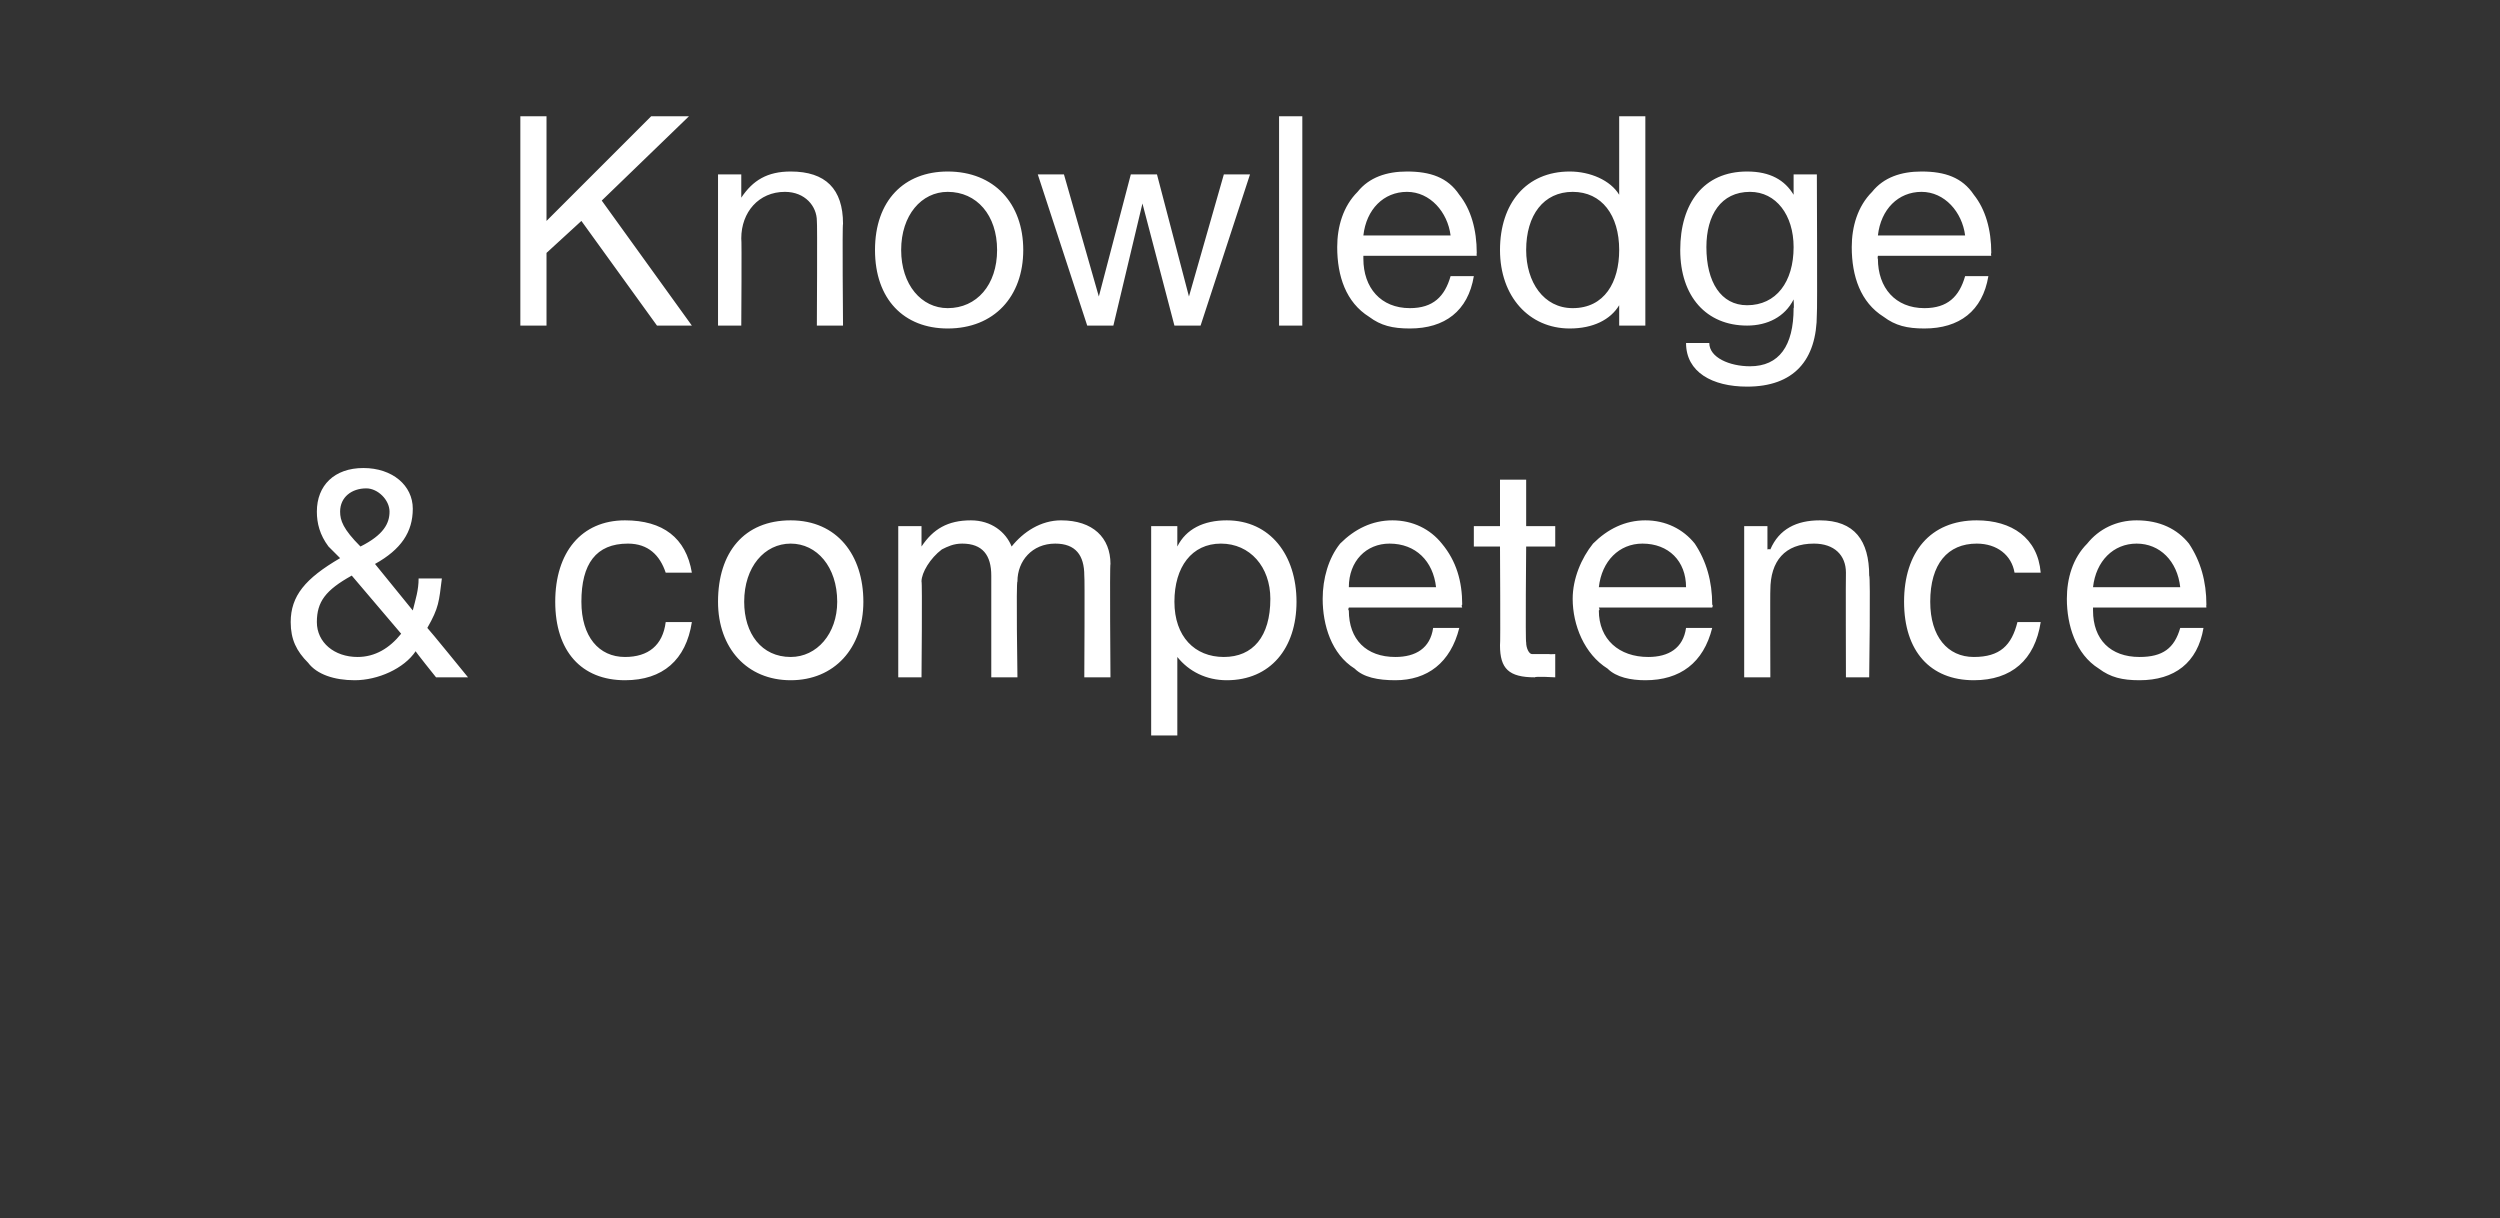 <?xml version="1.0" standalone="no"?><!DOCTYPE svg PUBLIC "-//W3C//DTD SVG 1.1//EN" "http://www.w3.org/Graphics/SVG/1.1/DTD/svg11.dtd"><svg xmlns="http://www.w3.org/2000/svg" version="1.1" width="86px" height="41.9px" viewBox="0 -4 86 41.9" style="top:-4px"><rect x="0" y="-4" width="86" height="41.9" fill="#333333" stroke="none"/>  <desc>Knowledge &amp; competence</desc>  <defs/>  <g id="Polygon1044136">    <path d="M 14.2 13.5 C 14.2 14.3 13.8 14.9 12.9 15.4 C 12.9 15.4 14.2 17 14.2 17 C 14.3 16.6 14.4 16.3 14.4 15.9 C 14.4 15.9 15.2 15.9 15.2 15.9 C 15.1 16.7 15.1 16.9 14.7 17.6 C 14.75 17.64 16.1 19.3 16.1 19.3 L 15 19.3 C 15 19.3 14.26 18.38 14.3 18.4 C 13.9 19 13 19.4 12.2 19.4 C 11.5 19.4 10.9 19.2 10.6 18.8 C 10.2 18.4 10 18 10 17.4 C 10 16.5 10.5 15.9 11.7 15.2 C 11.7 15.2 11.3 14.8 11.3 14.8 C 11 14.4 10.9 14 10.9 13.6 C 10.9 12.7 11.5 12.1 12.5 12.1 C 13.5 12.1 14.2 12.7 14.2 13.5 Z M 12.4 14.8 C 13.2 14.4 13.4 14 13.4 13.6 C 13.4 13.2 13 12.8 12.6 12.8 C 12.1 12.8 11.7 13.1 11.7 13.6 C 11.7 13.9 11.8 14.2 12.4 14.8 Z M 12.3 18.6 C 12.9 18.6 13.4 18.3 13.8 17.8 C 13.8 17.8 12.1 15.8 12.1 15.8 C 11.2 16.3 10.9 16.7 10.9 17.4 C 10.9 18.1 11.5 18.6 12.3 18.6 Z M 23.8 15.7 C 23.8 15.7 22.9 15.7 22.9 15.7 C 22.7 15.1 22.3 14.7 21.6 14.7 C 20.5 14.7 20 15.4 20 16.7 C 20 17.9 20.6 18.6 21.5 18.6 C 22.3 18.6 22.8 18.2 22.9 17.4 C 22.9 17.4 23.8 17.4 23.8 17.4 C 23.6 18.7 22.8 19.4 21.5 19.4 C 20 19.4 19.1 18.4 19.1 16.7 C 19.1 15 20 13.9 21.5 13.9 C 22.8 13.9 23.6 14.5 23.8 15.7 Z M 29.7 16.7 C 29.7 18.3 28.7 19.4 27.2 19.4 C 25.7 19.4 24.7 18.3 24.7 16.7 C 24.7 15 25.6 13.9 27.2 13.9 C 28.8 13.9 29.7 15.1 29.7 16.7 Z M 27.2 18.6 C 28.1 18.6 28.8 17.8 28.8 16.7 C 28.8 15.5 28.1 14.7 27.2 14.7 C 26.3 14.7 25.6 15.5 25.6 16.7 C 25.6 17.8 26.2 18.6 27.2 18.6 Z M 34.8 14.8 C 35.2 14.3 35.8 13.9 36.5 13.9 C 37.6 13.9 38.2 14.5 38.2 15.4 C 38.17 15.42 38.2 19.3 38.2 19.3 L 37.3 19.3 C 37.3 19.3 37.32 15.81 37.3 15.8 C 37.3 15.1 37 14.7 36.3 14.7 C 35.5 14.7 35 15.3 35 16 C 34.95 15.99 35 19.3 35 19.3 L 34.1 19.3 C 34.1 19.3 34.1 15.81 34.1 15.8 C 34.1 15.1 33.8 14.7 33.1 14.7 C 32.8 14.7 32.6 14.8 32.4 14.9 C 32 15.2 31.7 15.7 31.7 16 C 31.73 16 31.7 19.3 31.7 19.3 L 30.9 19.3 L 30.9 14.1 L 31.7 14.1 L 31.7 14.8 C 31.7 14.8 31.7 14.82 31.7 14.8 C 32.1 14.2 32.6 13.9 33.4 13.9 C 34.1 13.9 34.6 14.3 34.8 14.8 Z M 44.6 16.7 C 44.6 18.3 43.7 19.4 42.2 19.4 C 41.5 19.4 40.9 19.1 40.5 18.6 C 40.5 18.57 40.5 18.6 40.5 18.6 L 40.5 21.3 L 39.6 21.3 L 39.6 14.1 L 40.5 14.1 L 40.5 14.8 C 40.5 14.8 40.5 14.76 40.5 14.8 C 40.8 14.2 41.4 13.9 42.2 13.9 C 43.7 13.9 44.6 15.1 44.6 16.7 Z M 42.1 18.6 C 43.1 18.6 43.7 17.9 43.7 16.6 C 43.7 15.5 43 14.7 42 14.7 C 41 14.7 40.4 15.5 40.4 16.7 C 40.4 17.9 41.1 18.6 42.1 18.6 Z M 49.6 14.7 C 50.1 15.3 50.3 16 50.3 16.8 C 50.26 16.82 50.3 16.9 50.3 16.9 L 46.4 16.9 C 46.4 16.9 46.36 16.98 46.4 17 C 46.4 18 47 18.6 48 18.6 C 48.7 18.6 49.2 18.3 49.3 17.6 C 49.3 17.6 50.2 17.6 50.2 17.6 C 49.9 18.8 49.1 19.4 48 19.4 C 47.4 19.4 46.9 19.3 46.6 19 C 45.8 18.5 45.5 17.5 45.5 16.6 C 45.5 15.9 45.7 15.2 46.1 14.7 C 46.6 14.2 47.2 13.9 47.9 13.9 C 48.6 13.9 49.2 14.2 49.6 14.7 Z M 49.4 16.2 C 49.3 15.3 48.7 14.7 47.8 14.7 C 47 14.7 46.4 15.3 46.4 16.2 C 46.4 16.2 49.4 16.2 49.4 16.2 Z M 52.5 12.5 L 52.5 14.1 L 53.5 14.1 L 53.5 14.8 L 52.5 14.8 C 52.5 14.8 52.47 18.08 52.5 18.1 C 52.5 18.3 52.6 18.5 52.7 18.5 C 52.9 18.5 53.1 18.5 53.3 18.5 C 53.27 18.51 53.5 18.5 53.5 18.5 L 53.5 19.3 C 53.5 19.3 52.81 19.26 52.8 19.3 C 51.9 19.3 51.6 19 51.6 18.2 C 51.62 18.18 51.6 14.8 51.6 14.8 L 50.7 14.8 L 50.7 14.1 L 51.6 14.1 L 51.6 12.5 L 52.5 12.5 Z M 58.3 14.7 C 58.7 15.3 58.9 16 58.9 16.8 C 58.94 16.82 58.9 16.9 58.9 16.9 L 55 16.9 C 55 16.9 55.05 16.98 55 17 C 55 18 55.7 18.6 56.7 18.6 C 57.4 18.6 57.9 18.3 58 17.6 C 58 17.6 58.9 17.6 58.9 17.6 C 58.6 18.8 57.8 19.4 56.6 19.4 C 56.1 19.4 55.6 19.3 55.3 19 C 54.5 18.5 54.1 17.5 54.1 16.6 C 54.1 15.9 54.4 15.2 54.8 14.7 C 55.3 14.2 55.9 13.9 56.6 13.9 C 57.3 13.9 57.9 14.2 58.3 14.7 Z M 58 16.2 C 58 15.3 57.4 14.7 56.5 14.7 C 55.7 14.7 55.1 15.3 55 16.2 C 55 16.2 58 16.2 58 16.2 Z M 64.3 15.8 C 64.35 15.8 64.3 19.3 64.3 19.3 L 63.5 19.3 C 63.5 19.3 63.49 15.71 63.5 15.7 C 63.5 15.1 63.1 14.7 62.4 14.7 C 61.4 14.7 60.9 15.3 60.9 16.3 C 60.89 16.29 60.9 19.3 60.9 19.3 L 60 19.3 L 60 14.1 L 60.8 14.1 L 60.8 14.9 C 60.8 14.9 60.86 14.88 60.9 14.9 C 61.2 14.2 61.8 13.9 62.6 13.9 C 63.8 13.9 64.3 14.6 64.3 15.8 Z M 70.2 15.7 C 70.2 15.7 69.3 15.7 69.3 15.7 C 69.2 15.1 68.7 14.7 68 14.7 C 67 14.7 66.4 15.4 66.4 16.7 C 66.4 17.9 67 18.6 67.9 18.6 C 68.8 18.6 69.2 18.2 69.4 17.4 C 69.4 17.4 70.2 17.4 70.2 17.4 C 70 18.7 69.2 19.4 67.9 19.4 C 66.4 19.4 65.5 18.4 65.5 16.7 C 65.5 15 66.4 13.9 68 13.9 C 69.2 13.9 70.1 14.5 70.2 15.7 Z M 75.3 14.7 C 75.7 15.3 75.9 16 75.9 16.8 C 75.89 16.82 75.9 16.9 75.9 16.9 L 72 16.9 C 72 16.9 72 16.98 72 17 C 72 18 72.6 18.6 73.6 18.6 C 74.4 18.6 74.8 18.3 75 17.6 C 75 17.6 75.8 17.6 75.8 17.6 C 75.6 18.8 74.8 19.4 73.6 19.4 C 73 19.4 72.6 19.3 72.2 19 C 71.4 18.5 71.1 17.5 71.1 16.6 C 71.1 15.9 71.3 15.2 71.8 14.7 C 72.2 14.2 72.8 13.9 73.5 13.9 C 74.3 13.9 74.9 14.2 75.3 14.7 Z M 75 16.2 C 74.9 15.3 74.3 14.7 73.5 14.7 C 72.7 14.7 72.1 15.3 72 16.2 C 72 16.2 75 16.2 75 16.2 Z " stroke="none" fill="#fff"/>  </g>  <g id="Polygon1044135">    <path d="M 18.8 0 L 18.8 3.6 L 22.4 0 L 23.7 0 L 20.7 2.9 L 23.8 7.2 L 22.6 7.2 L 20 3.6 L 18.8 4.7 L 18.8 7.2 L 17.9 7.2 L 17.9 0 L 18.8 0 Z M 29 3.7 C 28.97 3.72 29 7.2 29 7.2 L 28.1 7.2 C 28.1 7.2 28.12 3.63 28.1 3.6 C 28.1 3.1 27.7 2.6 27 2.6 C 26.1 2.6 25.5 3.3 25.5 4.2 C 25.52 4.22 25.5 7.2 25.5 7.2 L 24.7 7.2 L 24.7 2 L 25.5 2 L 25.5 2.8 C 25.5 2.8 25.49 2.81 25.5 2.8 C 25.9 2.2 26.4 1.9 27.2 1.9 C 28.4 1.9 29 2.5 29 3.7 Z M 35.2 4.6 C 35.2 6.2 34.2 7.3 32.6 7.3 C 31.1 7.3 30.1 6.3 30.1 4.6 C 30.1 2.9 31.1 1.9 32.6 1.9 C 34.2 1.9 35.2 3 35.2 4.6 Z M 32.6 6.6 C 33.6 6.6 34.3 5.8 34.3 4.6 C 34.3 3.4 33.6 2.6 32.6 2.6 C 31.7 2.6 31 3.4 31 4.6 C 31 5.8 31.7 6.6 32.6 6.6 Z M 36.6 2 L 37.8 6.2 L 37.8 6.2 L 38.9 2 L 39.8 2 L 40.9 6.2 L 40.9 6.2 L 42.1 2 L 43 2 L 41.3 7.2 L 41.3 7.2 L 40.4 7.2 L 39.3 3 L 39.3 3 L 38.3 7.2 L 37.4 7.2 L 35.7 2 L 36.6 2 Z M 44.8 0 L 44.8 7.2 L 44 7.2 L 44 0 L 44.8 0 Z M 50.2 2.7 C 50.6 3.2 50.8 3.9 50.8 4.7 C 50.79 4.74 50.8 4.8 50.8 4.8 L 46.9 4.8 C 46.9 4.8 46.9 4.9 46.9 4.9 C 46.9 5.9 47.5 6.6 48.5 6.6 C 49.3 6.6 49.7 6.2 49.9 5.5 C 49.9 5.5 50.7 5.5 50.7 5.5 C 50.5 6.7 49.7 7.3 48.5 7.3 C 47.9 7.3 47.5 7.2 47.1 6.9 C 46.3 6.4 46 5.5 46 4.5 C 46 3.8 46.2 3.1 46.7 2.6 C 47.1 2.1 47.7 1.9 48.4 1.9 C 49.2 1.9 49.8 2.1 50.2 2.7 Z M 49.9 4.1 C 49.8 3.3 49.2 2.6 48.4 2.6 C 47.6 2.6 47 3.2 46.9 4.1 C 46.9 4.1 49.9 4.1 49.9 4.1 Z M 56.6 0 L 56.6 7.2 L 55.7 7.2 L 55.7 6.5 C 55.7 6.5 55.69 6.48 55.7 6.5 C 55.4 7 54.8 7.3 54 7.3 C 52.6 7.3 51.6 6.2 51.6 4.6 C 51.6 3 52.5 1.9 54 1.9 C 54.7 1.9 55.4 2.2 55.7 2.7 C 55.69 2.68 55.7 2.7 55.7 2.7 L 55.7 0 L 56.6 0 Z M 54.1 6.6 C 55.2 6.6 55.7 5.7 55.7 4.6 C 55.7 3.4 55.1 2.6 54.1 2.6 C 53.1 2.6 52.5 3.4 52.5 4.6 C 52.5 5.7 53.1 6.6 54.1 6.6 Z M 61.7 2.7 C 61.71 2.73 61.7 2.7 61.7 2.7 L 61.7 2 L 62.5 2 C 62.5 2 62.52 6.79 62.5 6.8 C 62.5 8.4 61.7 9.3 60.1 9.3 C 58.9 9.3 58 8.8 58 7.8 C 58 7.8 58.8 7.8 58.8 7.8 C 58.8 8.3 59.5 8.6 60.2 8.6 C 61.2 8.6 61.7 7.9 61.7 6.6 C 61.72 6.62 61.7 6.3 61.7 6.3 C 61.7 6.3 61.7 6.3 61.7 6.3 C 61.4 6.9 60.8 7.2 60.1 7.2 C 58.7 7.2 57.8 6.2 57.8 4.6 C 57.8 3 58.6 1.9 60.1 1.9 C 60.9 1.9 61.4 2.2 61.7 2.7 Z M 60.1 6.5 C 61.1 6.5 61.7 5.7 61.7 4.5 C 61.7 3.4 61.1 2.6 60.2 2.6 C 59.2 2.6 58.7 3.4 58.7 4.5 C 58.7 5.7 59.2 6.5 60.1 6.5 Z M 67.9 2.7 C 68.3 3.2 68.5 3.9 68.5 4.7 C 68.48 4.74 68.5 4.8 68.5 4.8 L 64.6 4.8 C 64.6 4.8 64.58 4.9 64.6 4.9 C 64.6 5.9 65.2 6.6 66.2 6.6 C 67 6.6 67.4 6.2 67.6 5.5 C 67.6 5.5 68.4 5.5 68.4 5.5 C 68.2 6.7 67.4 7.3 66.2 7.3 C 65.6 7.3 65.2 7.2 64.8 6.9 C 64 6.4 63.7 5.5 63.7 4.5 C 63.7 3.8 63.9 3.1 64.4 2.6 C 64.8 2.1 65.4 1.9 66.1 1.9 C 66.9 1.9 67.5 2.1 67.9 2.7 Z M 67.6 4.1 C 67.5 3.3 66.9 2.6 66.1 2.6 C 65.3 2.6 64.7 3.2 64.6 4.1 C 64.6 4.1 67.6 4.1 67.6 4.1 Z " stroke="none" fill="#fff"/>  </g></svg>